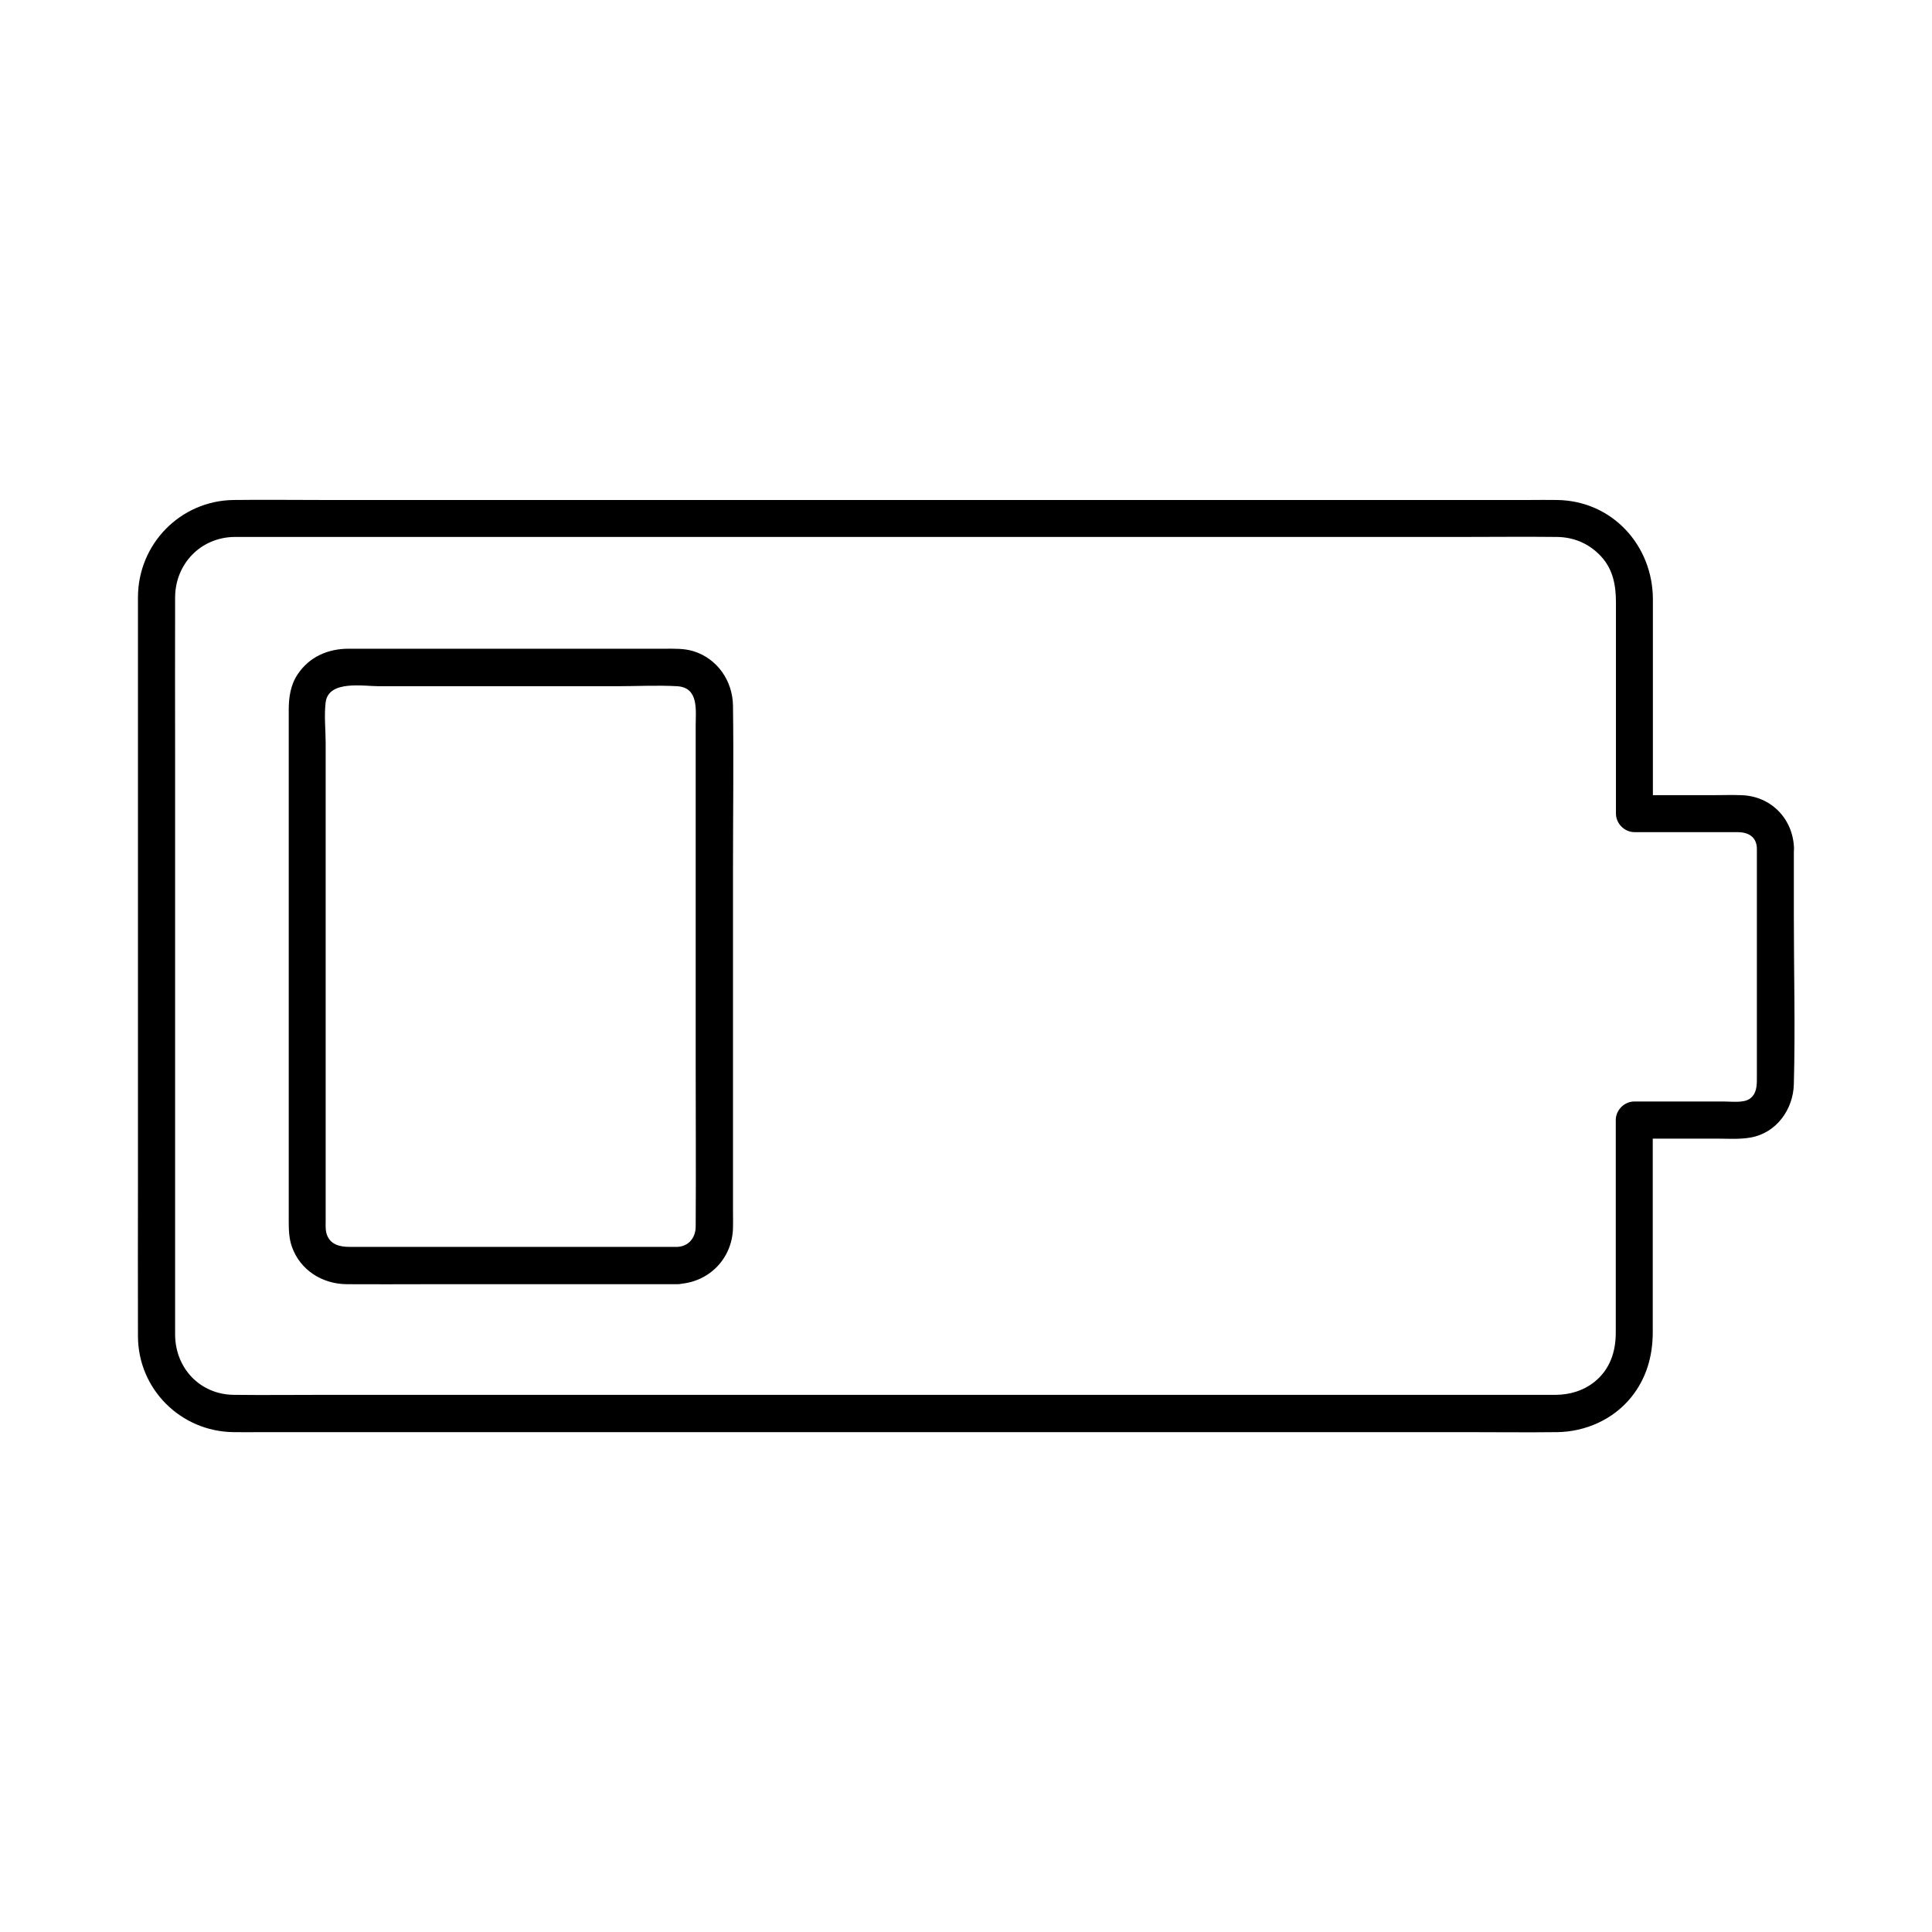 <?xml version="1.0" encoding="UTF-8"?>
<!-- Uploaded to: ICON Repo, www.iconrepo.com, Generator: ICON Repo Mixer Tools -->
<svg fill="#000000" width="800px" height="800px" version="1.1" viewBox="144 144 512 512" xmlns="http://www.w3.org/2000/svg">
 <g>
  <path d="m323.49 474.44h-48.02-30.406-8.363c-2.656 0-5.363-0.59-6.199-3.641-0.297-1.133-0.195-2.508-0.195-3.691v-7.281-25.684-67.109-26.027c0-3.543-0.441-7.379 0-10.922 0.789-5.902 9.988-4.231 14.07-4.231h30.062 32.965c5.312 0 10.727-0.297 16.039 0 5.805 0.344 4.922 6.348 4.922 10.48v22.336 67.012c0 14.414 0.098 28.832 0 43.246 0.047 2.856-1.676 5.363-4.875 5.512-6.297 0.195-6.348 10.035 0 9.84 8.266-0.297 14.562-6.641 14.762-14.859 0.051-1.328 0-2.707 0-4.082v-21.895-68.586c0-14.613 0.195-29.227 0-43.836-0.098-6.594-4.133-12.496-10.527-14.465-2.461-0.738-5.019-0.641-7.527-0.641h-26.32-57.465c-5.461 0-10.43 2.117-13.531 6.789-1.918 2.856-2.363 6.148-2.363 9.496v17.859 66.863 50.625c0 2.312 0.051 4.574 0.836 6.84 2.215 6.25 8.07 9.891 14.562 9.938 6.988 0.051 13.973 0 20.961 0h62.387 4.281c6.293-0.047 6.293-9.887-0.055-9.887z"/>
  <path d="m609.59 368.8v40.738 20.172c0 2.066-0.051 4.133-1.871 5.461-1.672 1.18-4.723 0.738-6.84 0.738h-23.762c-2.656 0-4.922 2.262-4.922 4.922v56.336c0 5.117-1.574 9.84-5.758 13.137-2.902 2.262-6.394 3.297-10.035 3.344h-8.363-43.246-67.602-77.246-73.457-56.188c-8.117 0-16.234 0.098-24.355 0-8.996-0.102-15.539-7.137-15.539-16.039v-14.465-64.746-74.785c0-13.777-0.051-27.551 0-41.328 0.051-8.855 6.789-15.891 15.742-15.988h7.969 42.656 66.812 77.637 73.652 56.383c8.461 0 16.875-0.098 25.34 0 4.574 0.051 8.66 1.82 11.758 5.215 3.148 3.445 3.887 7.676 3.887 12.152v32.57 23.371c0 2.656 2.262 4.922 4.922 4.922h18.203 9.199c2.812 0.043 4.926 1.273 5.023 4.273 0.195 6.297 10.035 6.348 9.84 0-0.246-7.871-6.148-13.875-14.023-14.07-2.461-0.098-4.871 0-7.332 0h-20.961l4.922 4.922v-56.777c0-14.316-10.773-26.176-25.387-26.371-2.461-0.051-4.922 0-7.332 0h-42.359-67.848-78.621-74.391-56.531c-7.871 0-15.793-0.098-23.664 0-14.121 0.195-25.289 11.66-25.34 25.73v13.875 64.746 76.16c0 13.727-0.051 27.406 0 41.133 0.051 14.023 11.367 25.238 25.34 25.387 2.363 0.051 4.723 0 7.086 0h42.312 67.504 78.328 74.934 56.582c8.02 0 16.039 0.098 24.008 0 7.527-0.098 14.859-3.344 19.633-9.25 4.035-5.019 5.707-10.875 5.707-17.27v-32.227-23.961l-4.922 4.922h21.797c3 0 6.148 0.246 9.102-0.297 6.84-1.23 11.266-7.477 11.414-14.168 0.395-14.809 0-29.719 0-44.527v-17.91c0.043-6.344-9.797-6.344-9.797-0.047z"/>
 </g>
</svg>